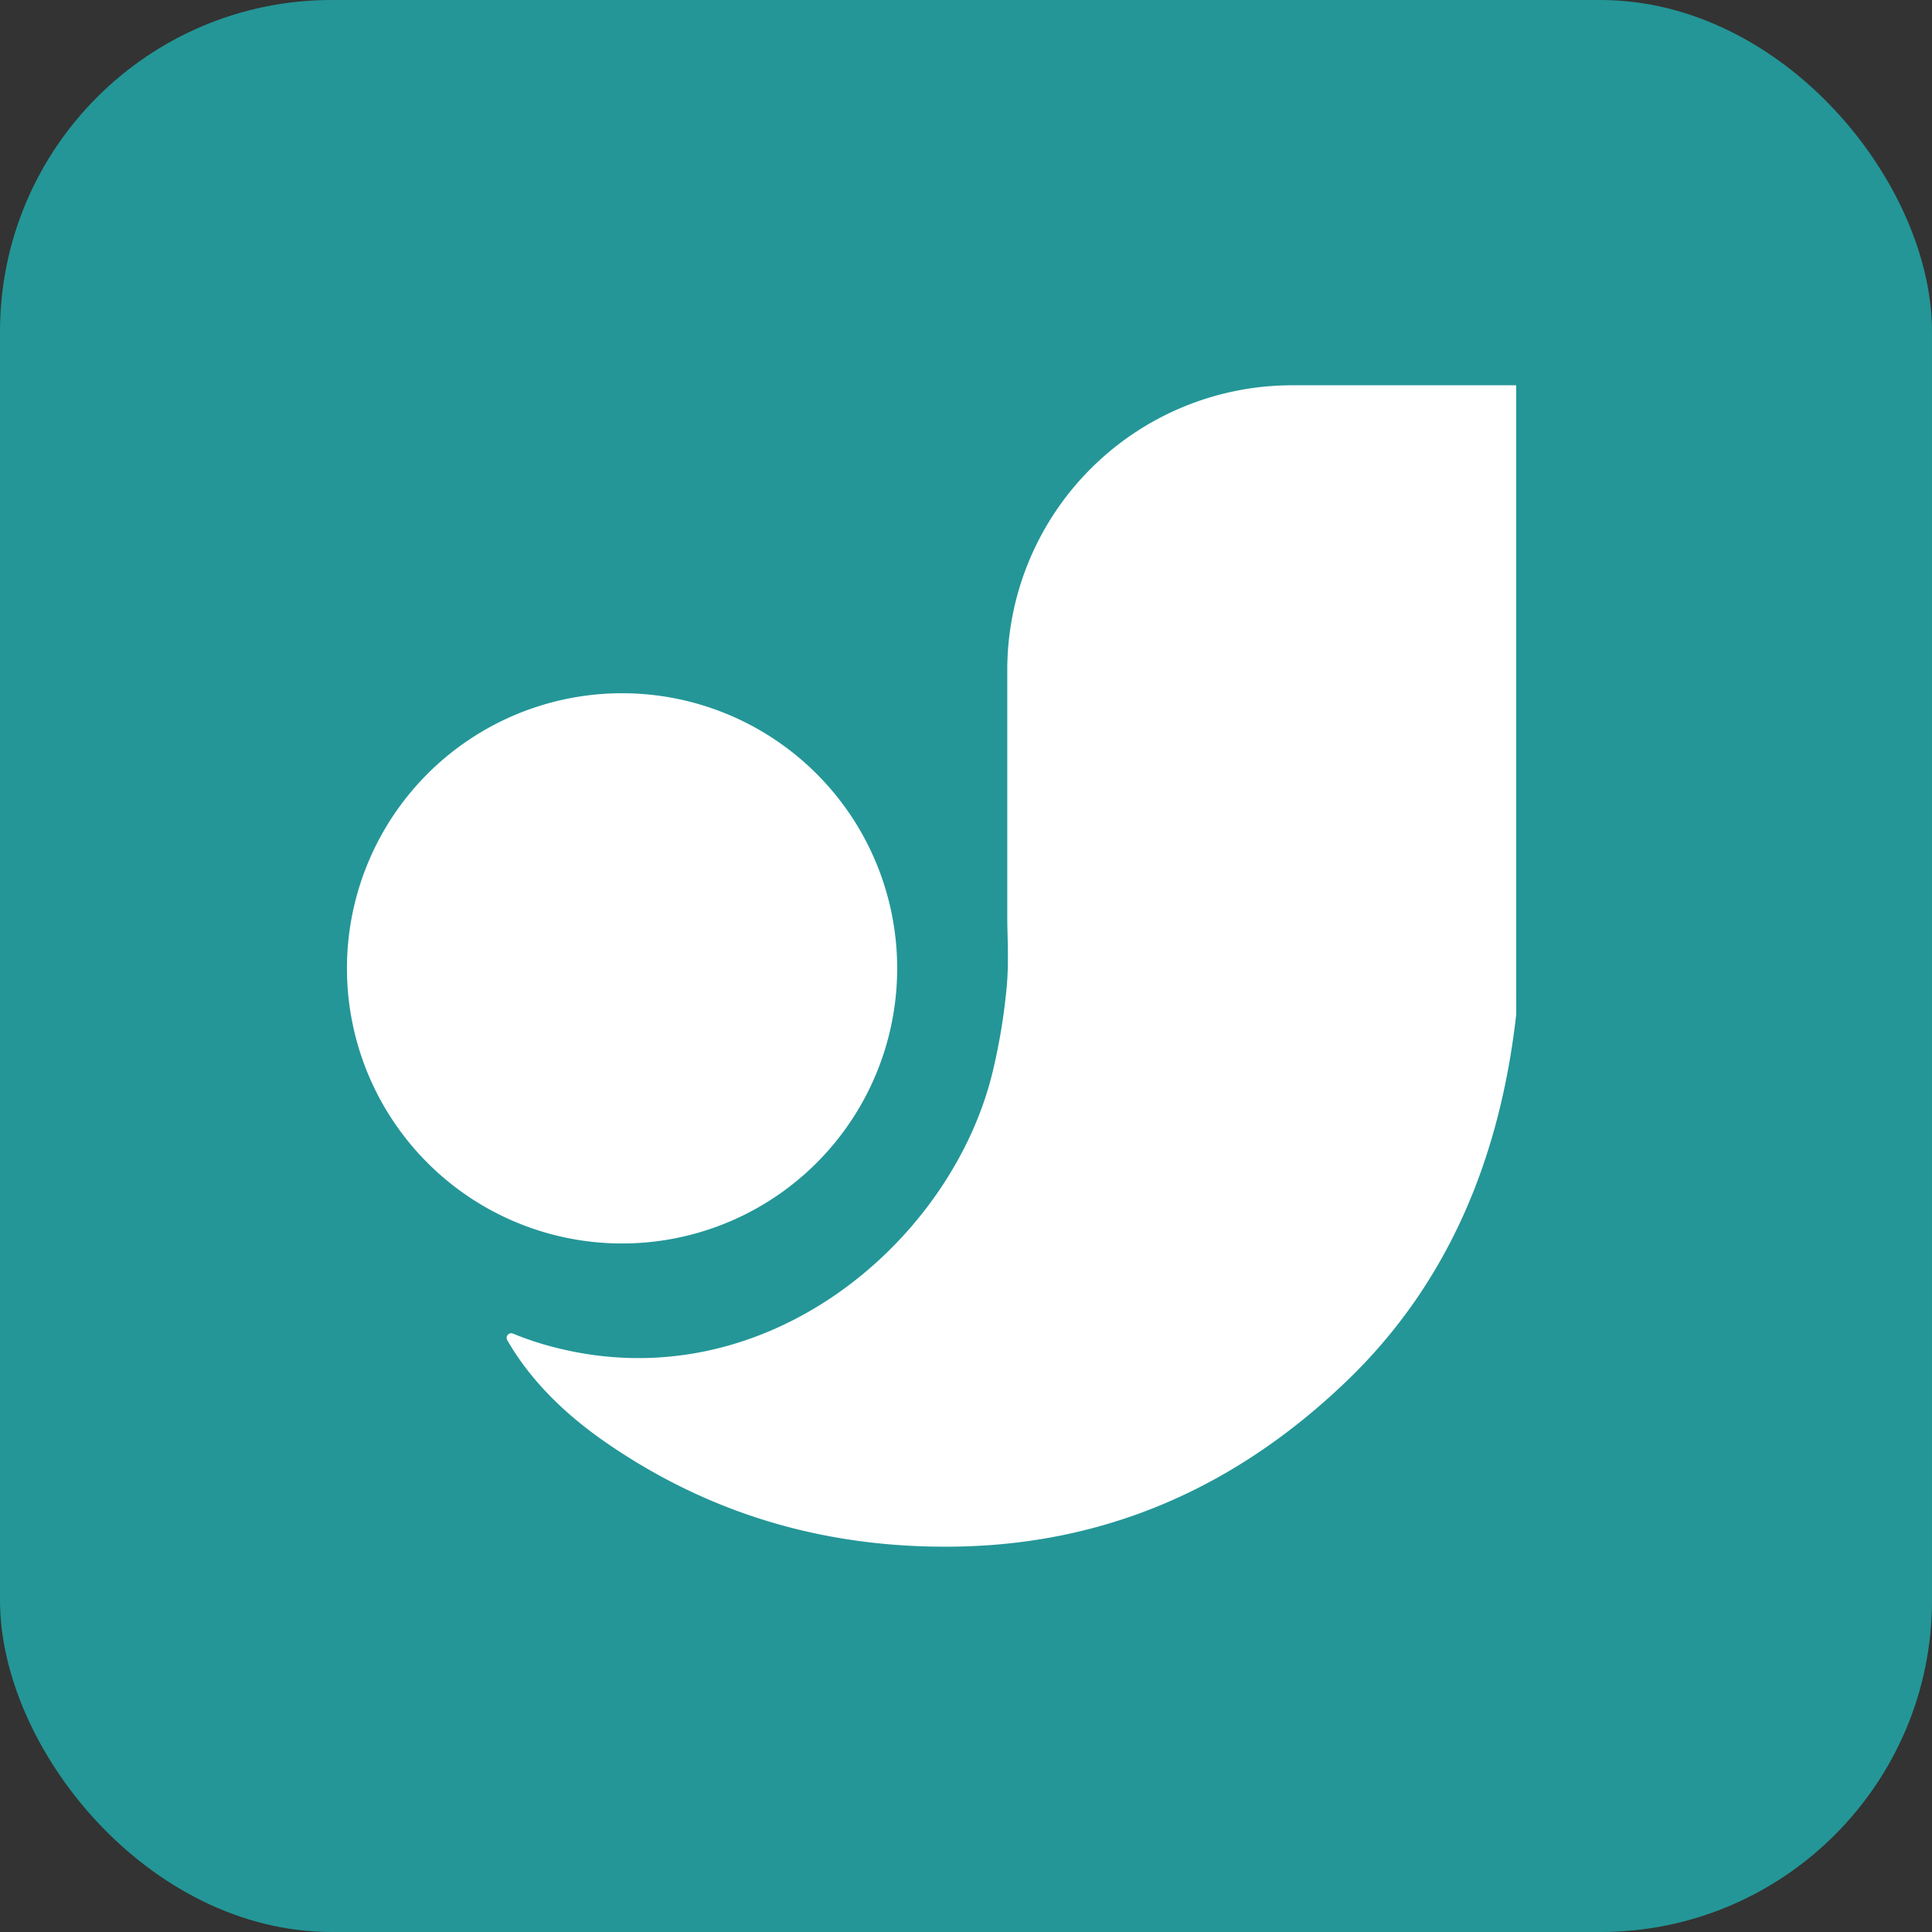<svg id="Layer_1" data-name="Layer 1" xmlns="http://www.w3.org/2000/svg" viewBox="0 0 500 500"><rect x="0" y="0" width="500" height="500" fill="#333333" stroke="none"/><defs><style>.cls-1{fill:#249697;}.cls-2{fill:#fff;}</style></defs><rect class="cls-1" width="500" height="500" rx="85.83"/><path class="cls-2" d="M392.4,262.47c-4.08,36.42-17.13,69.24-43.87,94.93-28.45,27.33-62.31,42.62-102.69,42.88-32.54.22-62-8.43-88.62-26.68-10.28-7.05-19.6-15.76-25.95-26.78a1.19,1.19,0,0,1,1.48-1.69,79.76,79.76,0,0,0,9.88,3.33c55.42,14.83,104.3-27.62,114.46-71.89a155.64,155.64,0,0,0,3.46-21.33c.59-6.65.13-13.4.13-17.53V173.43a73.72,73.72,0,0,1,73.71-73.72h58ZM161,179.41a71.2,71.2,0,1,0,71.19,71.2A71.2,71.2,0,0,0,161,179.41Z"/></svg>